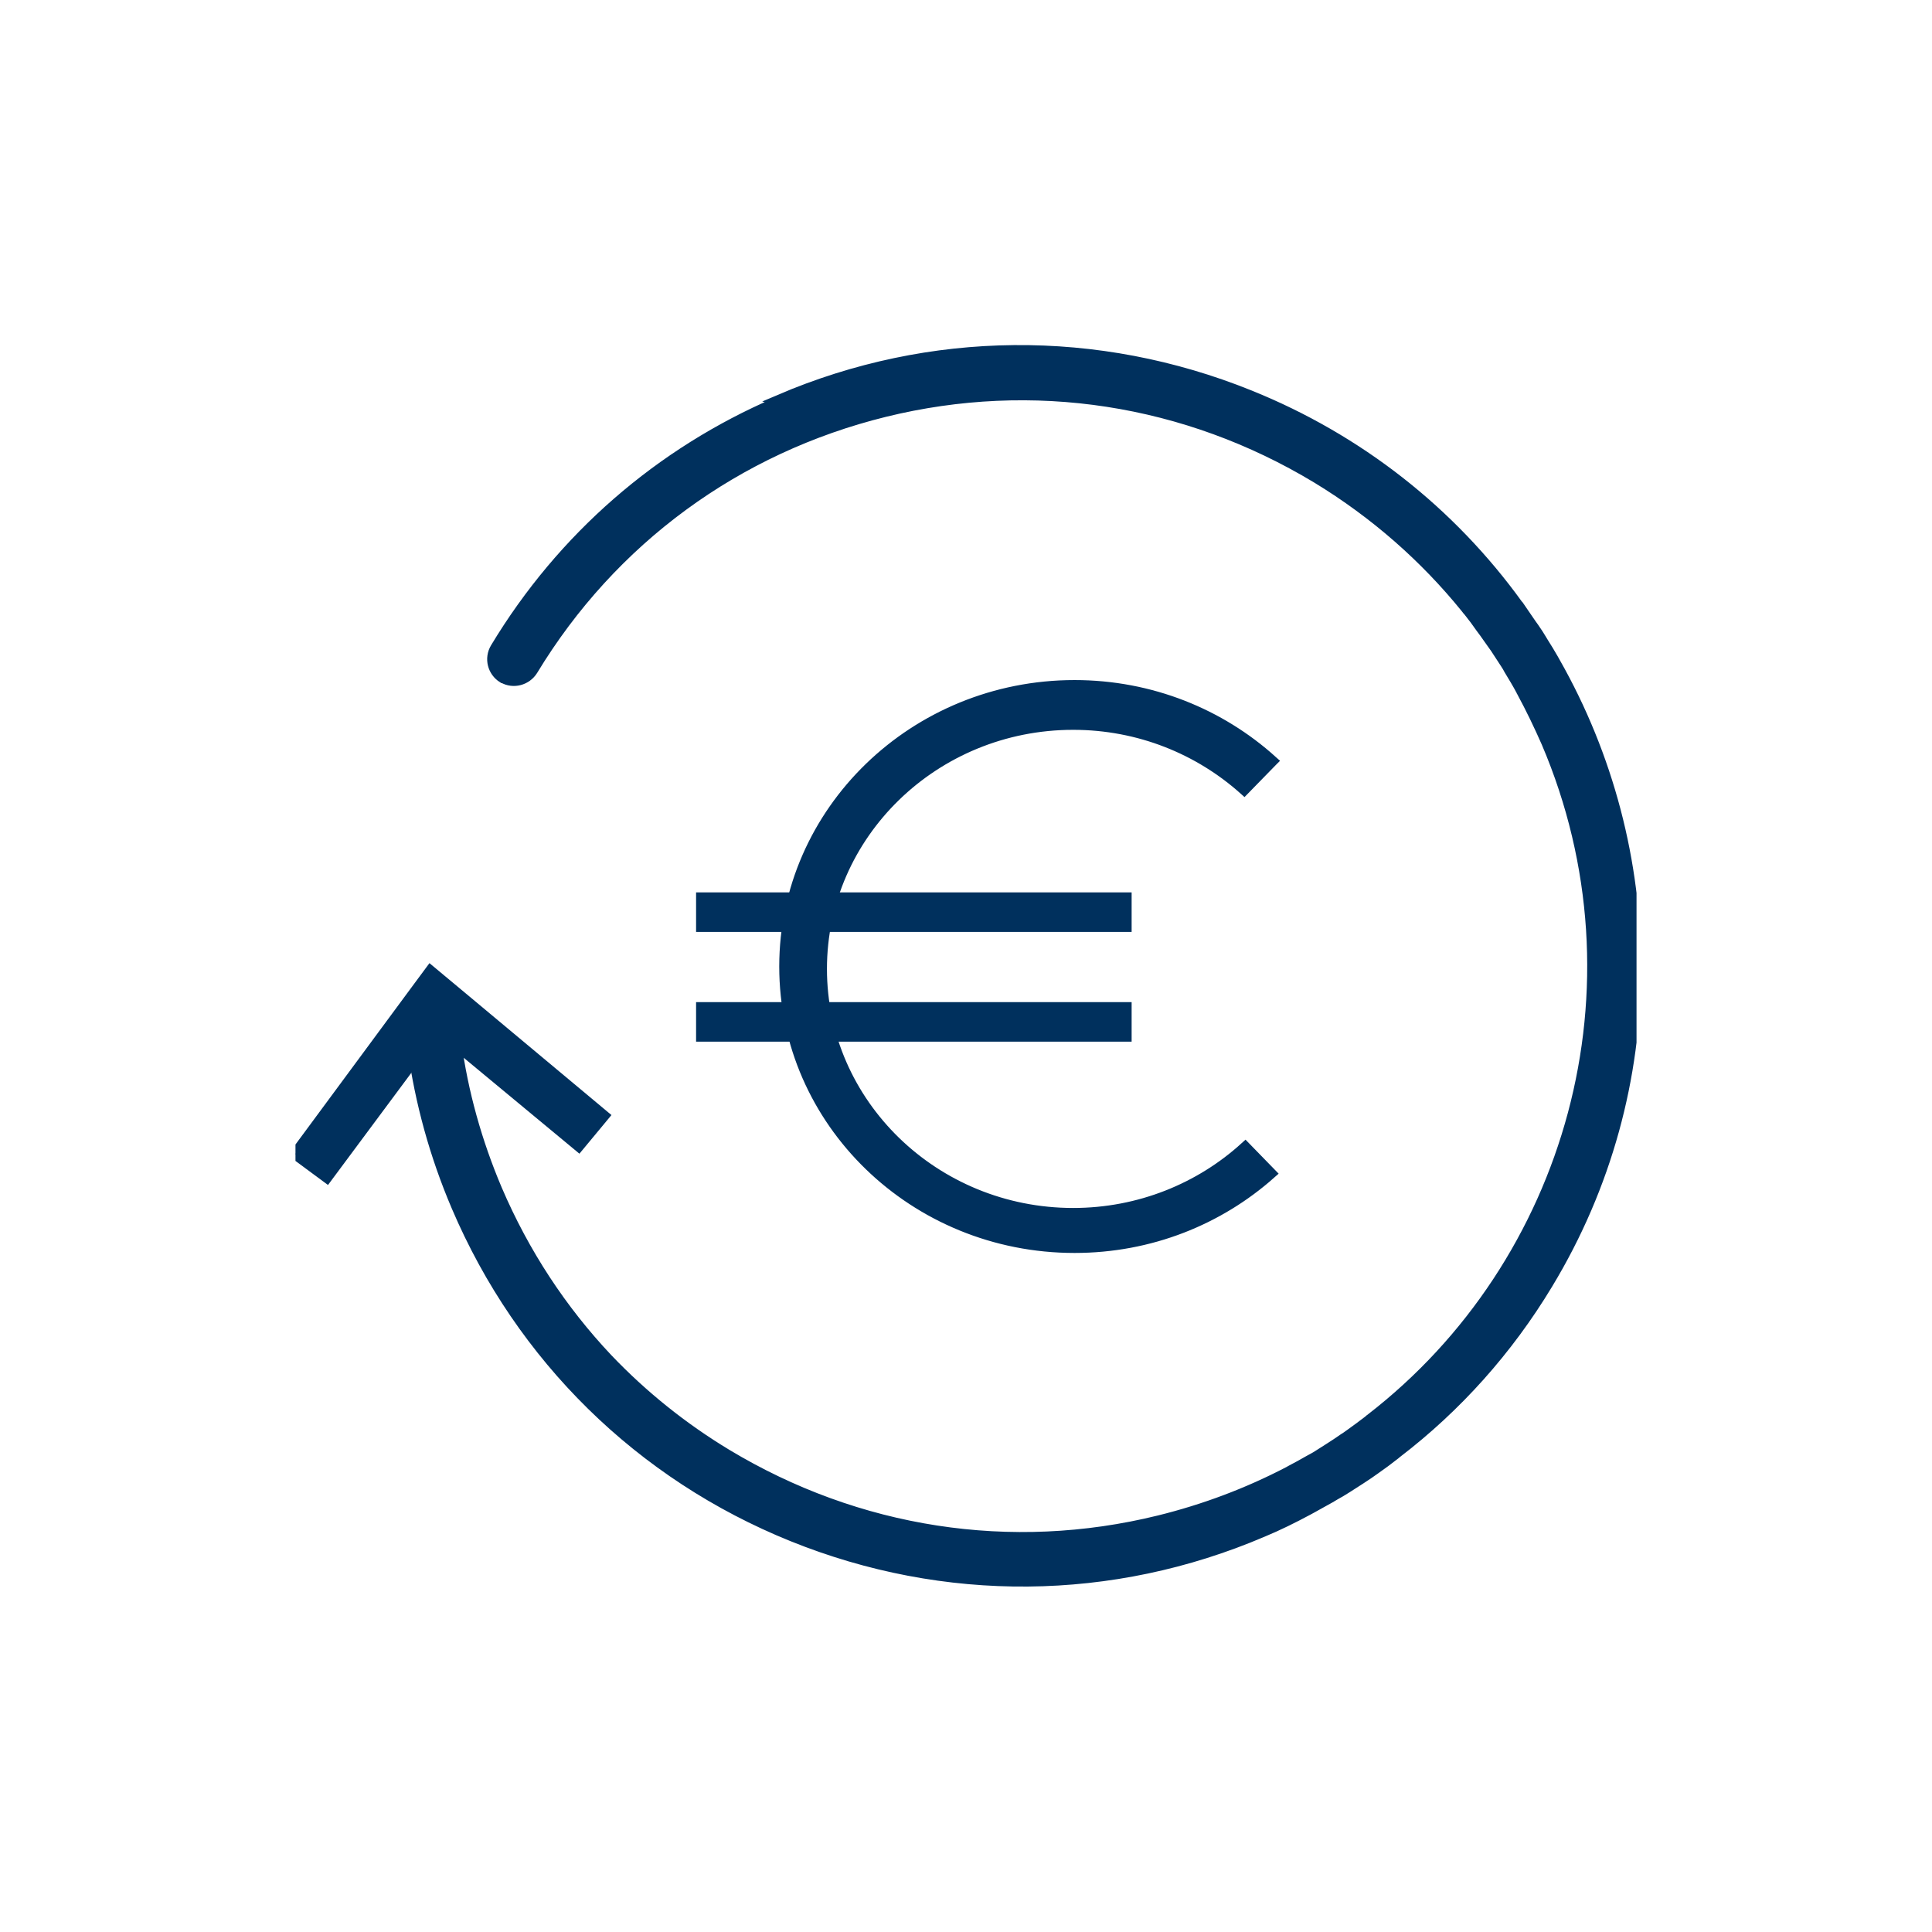 <?xml version="1.0" encoding="UTF-8"?>
<svg id="Ebene_1" data-name="Ebene 1" xmlns="http://www.w3.org/2000/svg" xmlns:xlink="http://www.w3.org/1999/xlink" viewBox="0 0 56.69 56.69">
  <defs>
    <style>
      .cls-1 {
        clip-path: url(#clippath-1);
      }

      .cls-2 {
        clip-path: url(#clippath);
      }

      .cls-3, .cls-4 {
        fill: none;
      }

      .cls-5 {
        fill: #00305d;
      }

      .cls-4 {
        stroke: #00305d;
        stroke-width: .33px;
      }
    </style>
    <clipPath id="clippath">
      <rect class="cls-3" x="8.67" y="9.37" width="39.35" height="37.96"/>
    </clipPath>
    <clipPath id="clippath-1">
      <rect class="cls-3" x="8.67" y="9.37" width="39.35" height="37.96"/>
    </clipPath>
  </defs>
  <g class="cls-2">
    <path class="cls-5" d="m22.92,11.75s-.08.04-.12.07c-3.42,1.47-6.29,3.95-8.25,7.2-.18.3-.08.68.21.86,0,0,0,0,.01,0,.29.17.67.07.85-.22,2.32-3.83,5.99-6.52,10.34-7.59,4.35-1.07,8.85-.37,12.69,1.95,1.71,1.04,3.17,2.33,4.37,3.81.03.04.06.08.09.11.12.15.24.31.35.47.07.09.14.19.21.29.07.1.15.21.22.31.1.15.2.31.3.46.04.06.07.11.1.17.12.2.25.41.36.62,0,.01.01.03.02.04.26.48.5.98.72,1.48,3.06,7.17.73,15.31-5.16,19.86-.02.01-.04.03-.06.05-.18.14-.36.27-.54.4-.06.04-.12.09-.19.13-.14.1-.28.19-.42.28-.11.07-.22.14-.33.21-.09.06-.19.11-.28.16-.17.1-.34.19-.51.28-.03.02-.06.03-.09.05-1.19.62-2.46,1.1-3.8,1.43-4.35,1.07-8.85.37-12.7-1.95-1.29-.78-2.46-1.72-3.49-2.8-1.35-1.43-2.45-3.1-3.25-4.97-.59-1.39-1-2.85-1.2-4.34-.05-.34-.36-.58-.71-.54s-.58.36-.54.71c.22,1.6.65,3.16,1.29,4.66,1.89,4.43,5.39,7.87,9.85,9.67,4.46,1.8,9.36,1.76,13.78-.13.46-.19.9-.41,1.33-.64.04-.02.07-.04.11-.06.18-.1.36-.2.54-.3.1-.06.2-.12.31-.18.12-.07.24-.15.35-.22.16-.1.31-.2.46-.3.07-.05.13-.09.2-.14.2-.14.39-.28.58-.43.02-.02.04-.03.06-.05,1.75-1.34,3.25-3.01,4.42-4.95,3.49-5.77,3.34-12.74.22-18.23-.02-.03-.03-.06-.05-.09-.09-.16-.19-.32-.29-.48-.07-.11-.13-.22-.2-.32-.05-.08-.11-.16-.16-.23-.12-.18-.25-.36-.37-.54,0,0-.01-.01-.02-.02-1.97-2.73-4.67-4.86-7.87-6.15-4.46-1.8-9.36-1.76-13.78.13"/>
    <path class="cls-4" d="m22.92,11.75s-.08.04-.12.07c-3.42,1.47-6.29,3.95-8.25,7.2-.18.3-.08.68.21.86,0,0,0,0,.01,0,.29.17.67.07.85-.22,2.32-3.83,5.99-6.52,10.34-7.59,4.35-1.07,8.85-.37,12.69,1.95,1.71,1.04,3.17,2.33,4.37,3.81.03.04.06.08.09.11.12.15.24.31.35.47.07.09.14.19.21.29.07.1.15.21.22.31.1.15.2.31.3.46.04.06.07.11.1.17.12.2.25.41.36.62,0,.01.01.03.02.04.26.48.5.98.72,1.48,3.06,7.17.73,15.31-5.16,19.86-.02.01-.04.03-.06.05-.18.14-.36.27-.54.4-.06.04-.12.09-.19.13-.14.1-.28.19-.42.28-.11.07-.22.14-.33.21-.09.06-.19.11-.28.16-.17.1-.34.19-.51.28-.03.02-.06.03-.09.05-1.19.62-2.46,1.1-3.8,1.43-4.35,1.07-8.85.37-12.7-1.95-1.29-.78-2.46-1.72-3.49-2.8-1.35-1.43-2.45-3.1-3.25-4.97-.59-1.39-1-2.85-1.2-4.34-.05-.34-.36-.58-.71-.54s-.58.36-.54.71c.22,1.6.65,3.16,1.29,4.66,1.89,4.43,5.39,7.87,9.85,9.67,4.46,1.8,9.36,1.76,13.78-.13.46-.19.9-.41,1.33-.64.04-.02.07-.04.11-.06.18-.1.36-.2.54-.3.1-.06.2-.12.31-.18.12-.07.24-.15.35-.22.16-.1.31-.2.46-.3.07-.05.13-.09.2-.14.2-.14.39-.28.58-.43.02-.02.04-.03.06-.05,1.75-1.34,3.25-3.01,4.42-4.95,3.49-5.77,3.34-12.74.22-18.23-.02-.03-.03-.06-.05-.09-.09-.16-.19-.32-.29-.48-.07-.11-.13-.22-.2-.32-.05-.08-.11-.16-.16-.23-.12-.18-.25-.36-.37-.54,0,0-.01-.01-.02-.02-1.97-2.73-4.67-4.86-7.87-6.15-4.46-1.8-9.36-1.76-13.78.13Z"/>
  </g>
  <polygon class="cls-5" points="8.67 33.86 9.59 34.54 12.83 30.18 16.98 33.62 17.71 32.74 13.53 29.25 13.53 29.25 13.41 29.15 12.63 28.5 12.23 29.04 8.67 33.86"/>
  <g class="cls-1">
    <polygon class="cls-4" points="12.23 29.04 8.67 33.86 9.59 34.54 12.83 30.18 16.98 33.62 17.71 32.74 13.53 29.25 13.53 29.25 13.41 29.15 12.63 28.5 12.23 29.04"/>
    <path class="cls-5" d="m37.32,22.33c-1.52-1.37-3.55-2.21-5.79-2.21-4.69,0-8.5,3.69-8.5,8.24s3.8,8.24,8.5,8.24c2.22,0,4.23-.82,5.75-2.17l-.74-.76c-1.32,1.2-3.1,1.94-5.05,1.94-4.08,0-7.39-3.22-7.39-7.18s3.31-7.18,7.39-7.18c1.94,0,3.7.73,5.02,1.91l.81-.83Z"/>
    <path class="cls-4" d="m37.32,22.33c-1.52-1.37-3.55-2.21-5.79-2.21-4.69,0-8.5,3.69-8.5,8.24s3.8,8.24,8.5,8.24c2.22,0,4.23-.82,5.75-2.17l-.74-.76c-1.32,1.2-3.1,1.94-5.05,1.94-4.08,0-7.39-3.22-7.39-7.18s3.31-7.18,7.39-7.18c1.94,0,3.7.73,5.02,1.91l.81-.83Z"/>
  </g>
  <rect class="cls-5" x="20.59" y="29.57" width="12.45" height=".83"/>
  <rect class="cls-4" x="20.59" y="29.57" width="12.45" height=".83"/>
  <rect class="cls-5" x="20.59" y="26.34" width="12.45" height=".83"/>
  <rect class="cls-4" x="20.59" y="26.35" width="12.45" height=".83"/>
</svg>